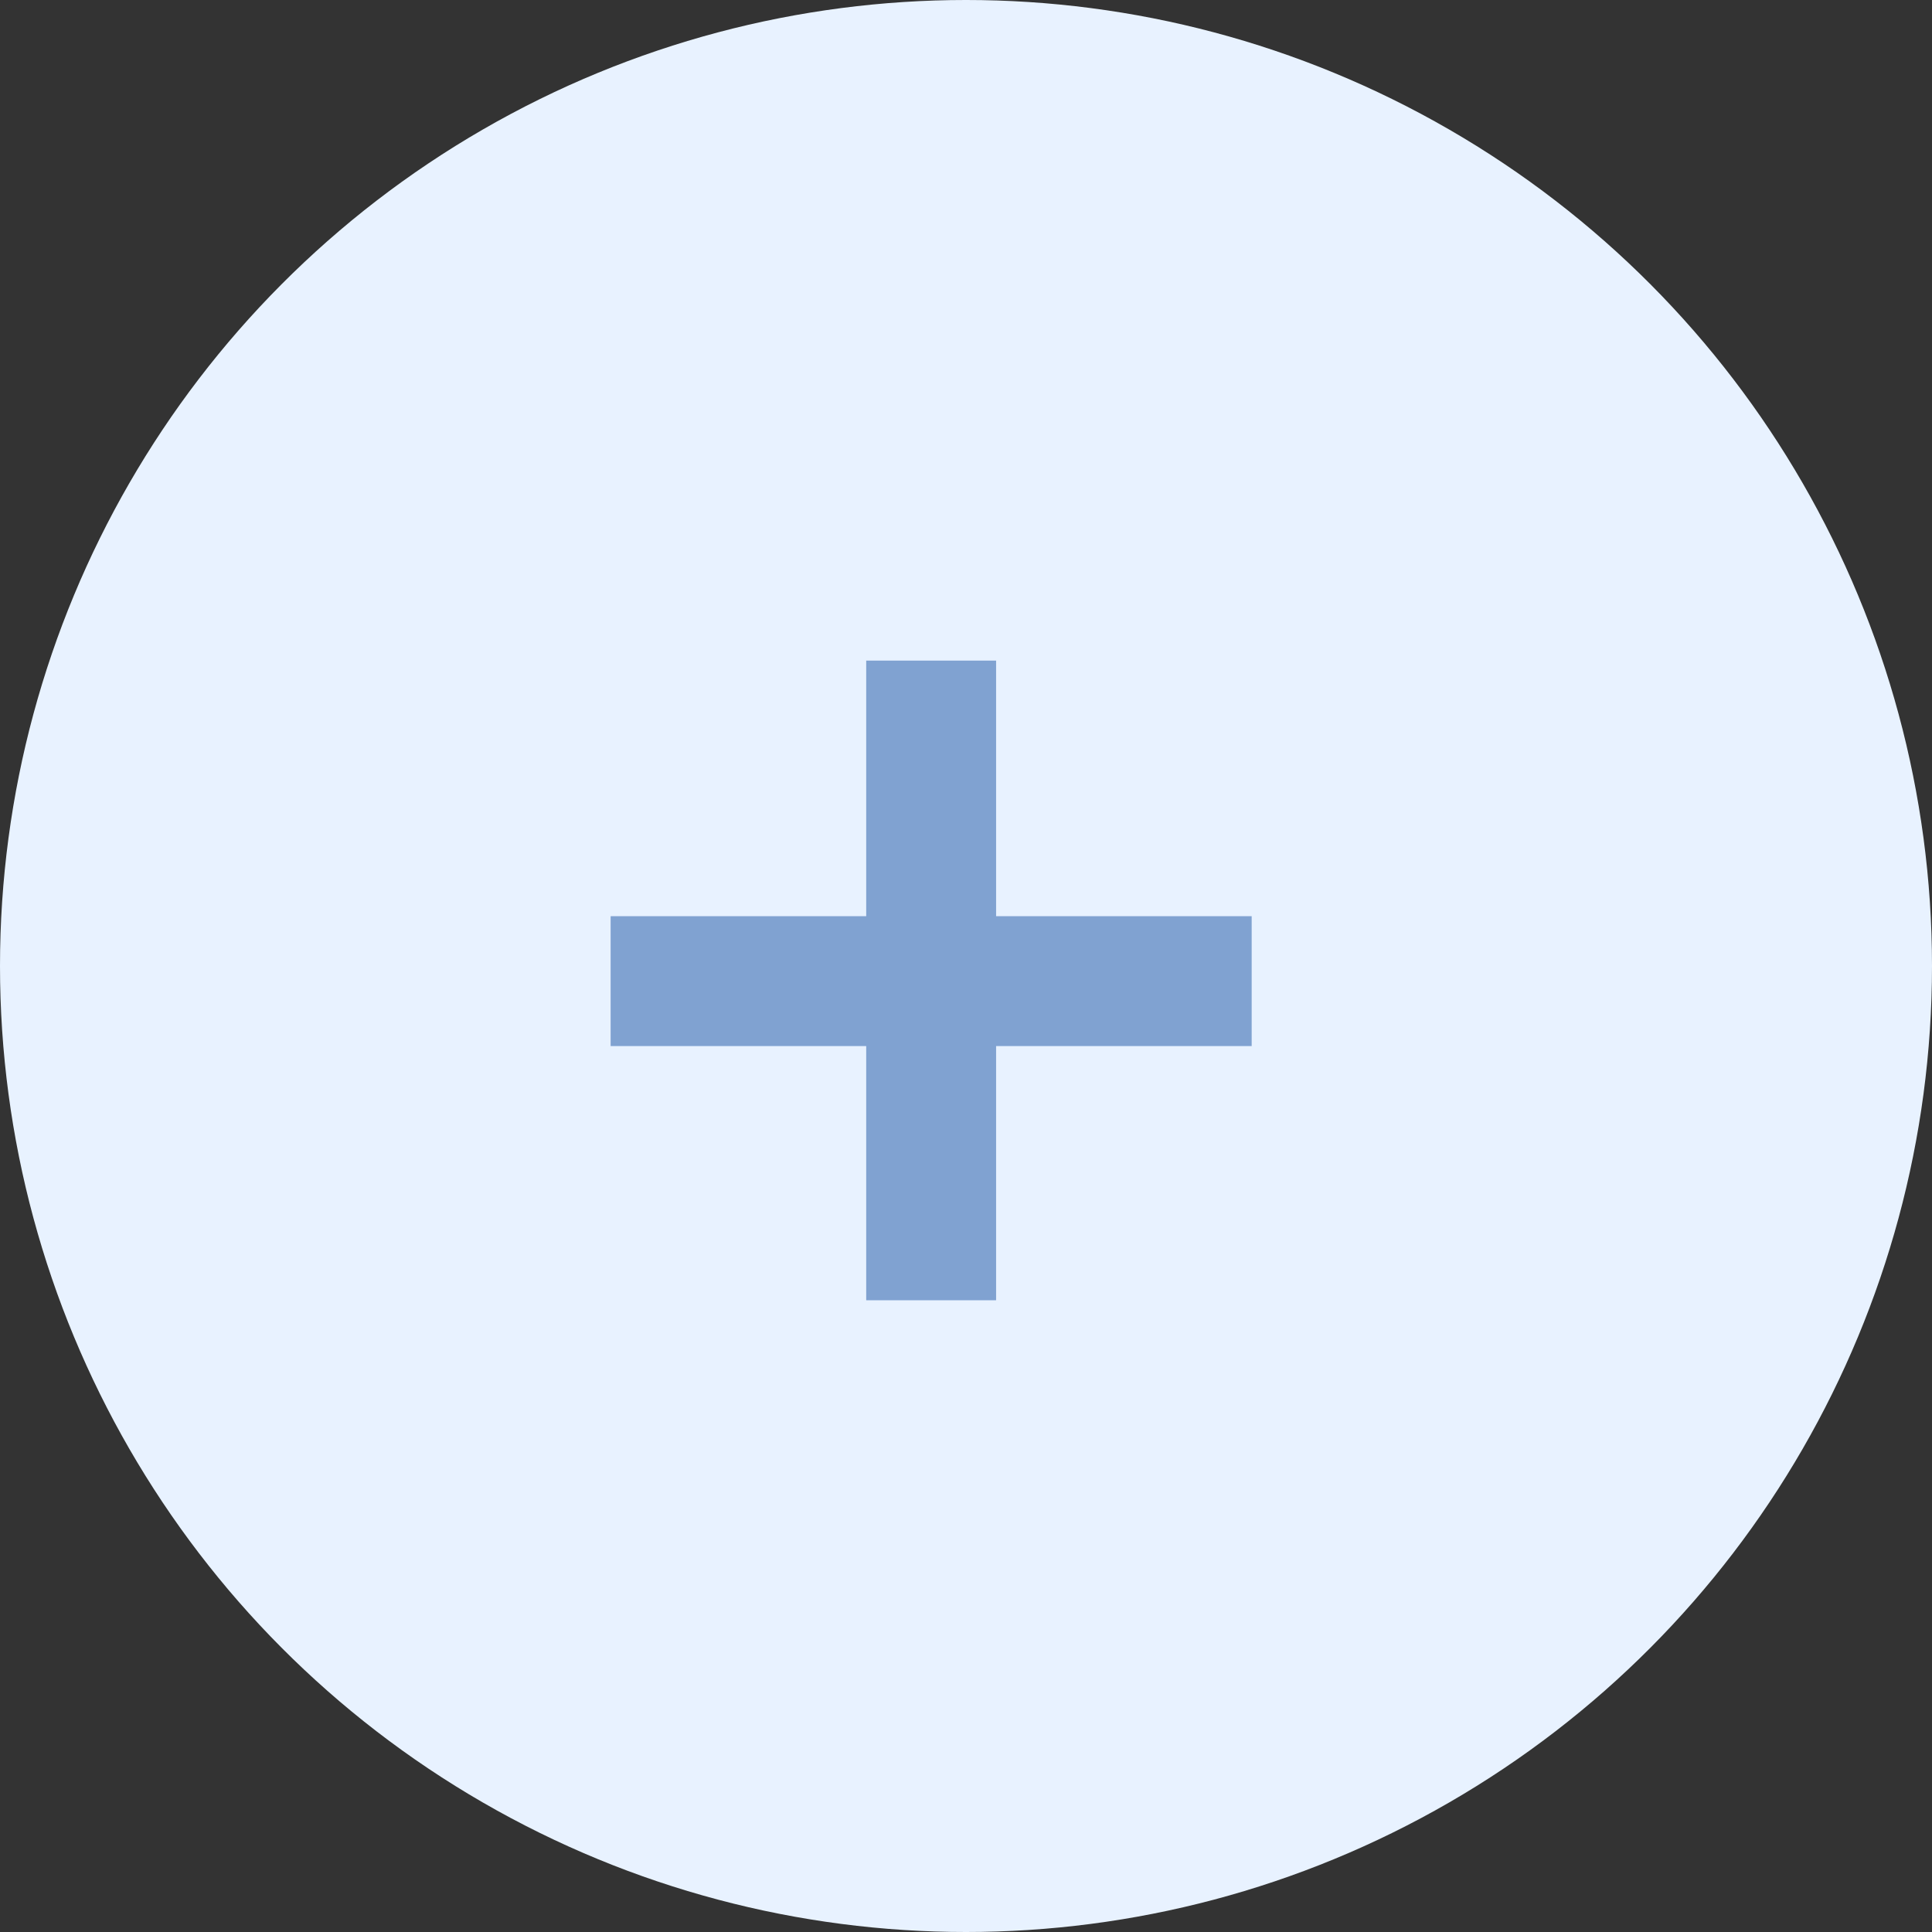 <svg xmlns="http://www.w3.org/2000/svg" width="83" height="83" viewBox="0 0 83 83" fill="none"><rect x="0" y="0" width="83" height="83" fill="#333333" stroke="none"/><circle cx="41.5" cy="41.5" r="41.5" fill="#E8F2FF"></circle><path d="M37.213 55.86V28.38H42.793V55.86H37.213ZM26.233 44.94V39.36H53.773V44.94H26.233Z" fill="#80A2D1"></path></svg>
